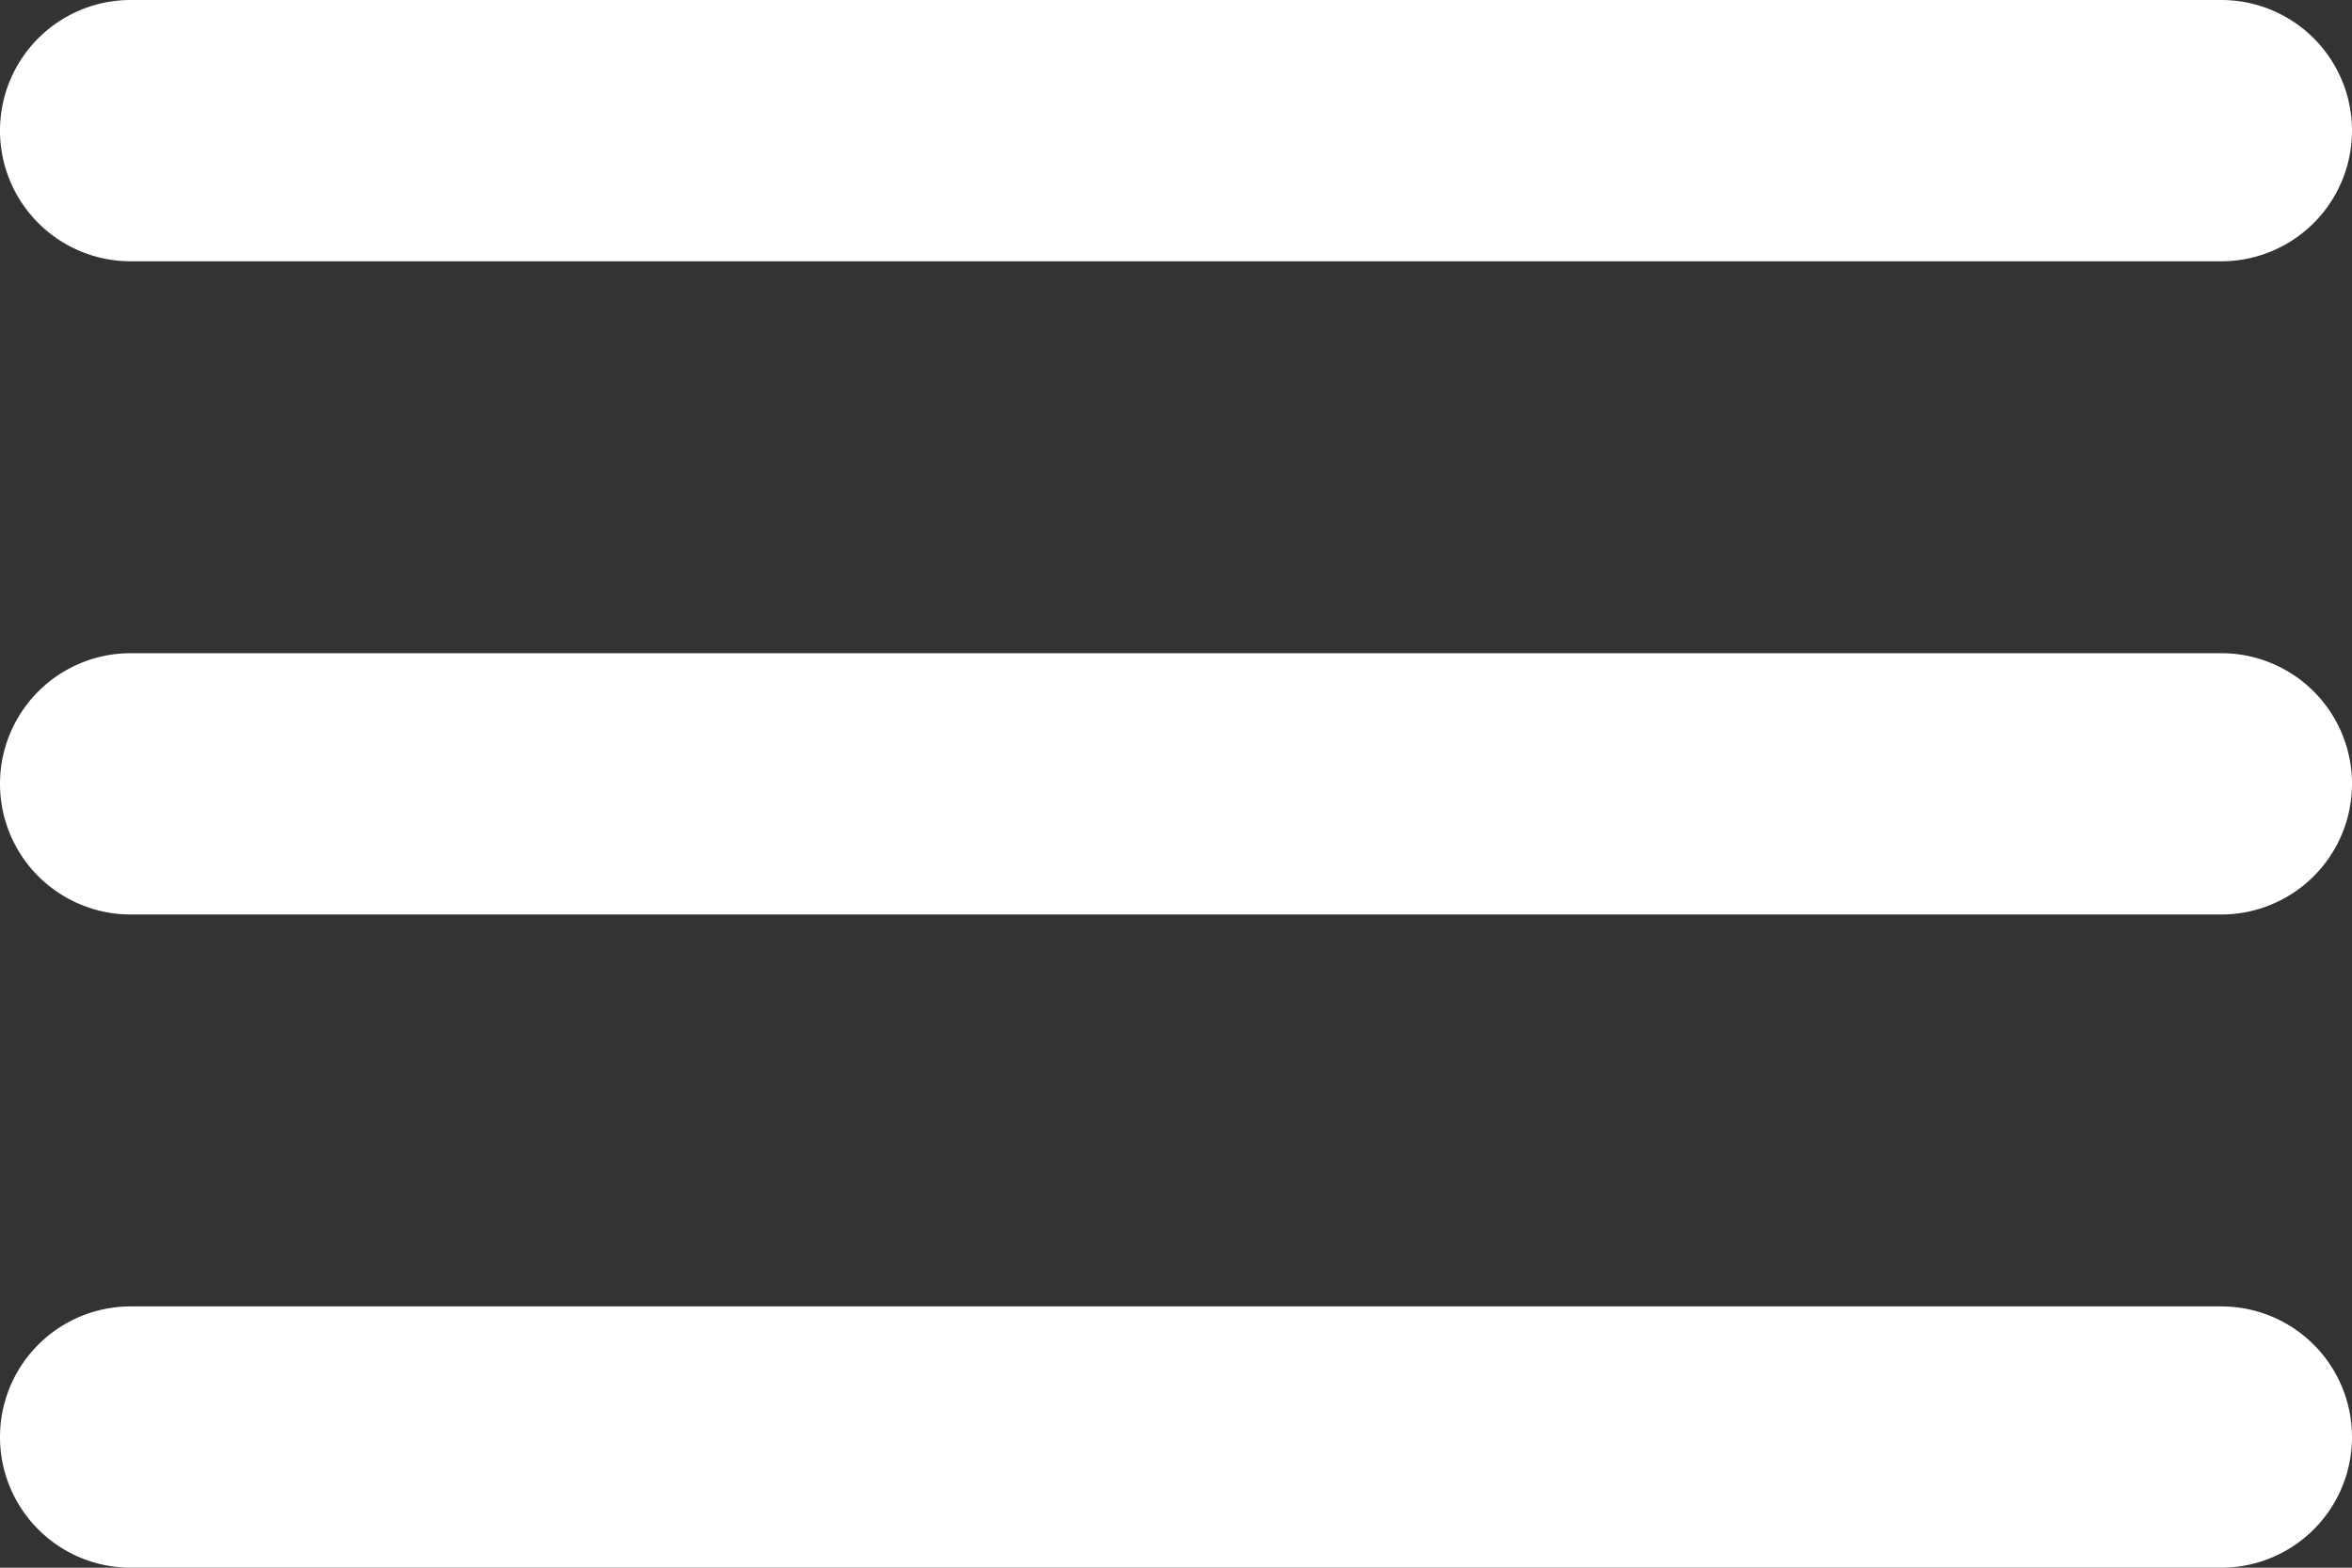 <svg xmlns="http://www.w3.org/2000/svg" width="27" height="18" viewBox="0 0 27 18">
  <rect x="0" y="0" width="27" height="18" fill="#333333" stroke="none"/>
  <path id="Icon_material-round-menu" data-name="Icon material-round-menu" d="M6,27H30a1.5,1.5,0,0,0,0-3H6a1.5,1.5,0,0,0,0,3Zm0-7.5H30a1.5,1.5,0,0,0,0-3H6a1.5,1.5,0,0,0,0,3Zm-1.5-9A1.5,1.5,0,0,0,6,12H30a1.5,1.5,0,0,0,0-3H6A1.5,1.5,0,0,0,4.5,10.5Z" transform="translate(-4.5 -9)" fill="#fff"/>
</svg>
